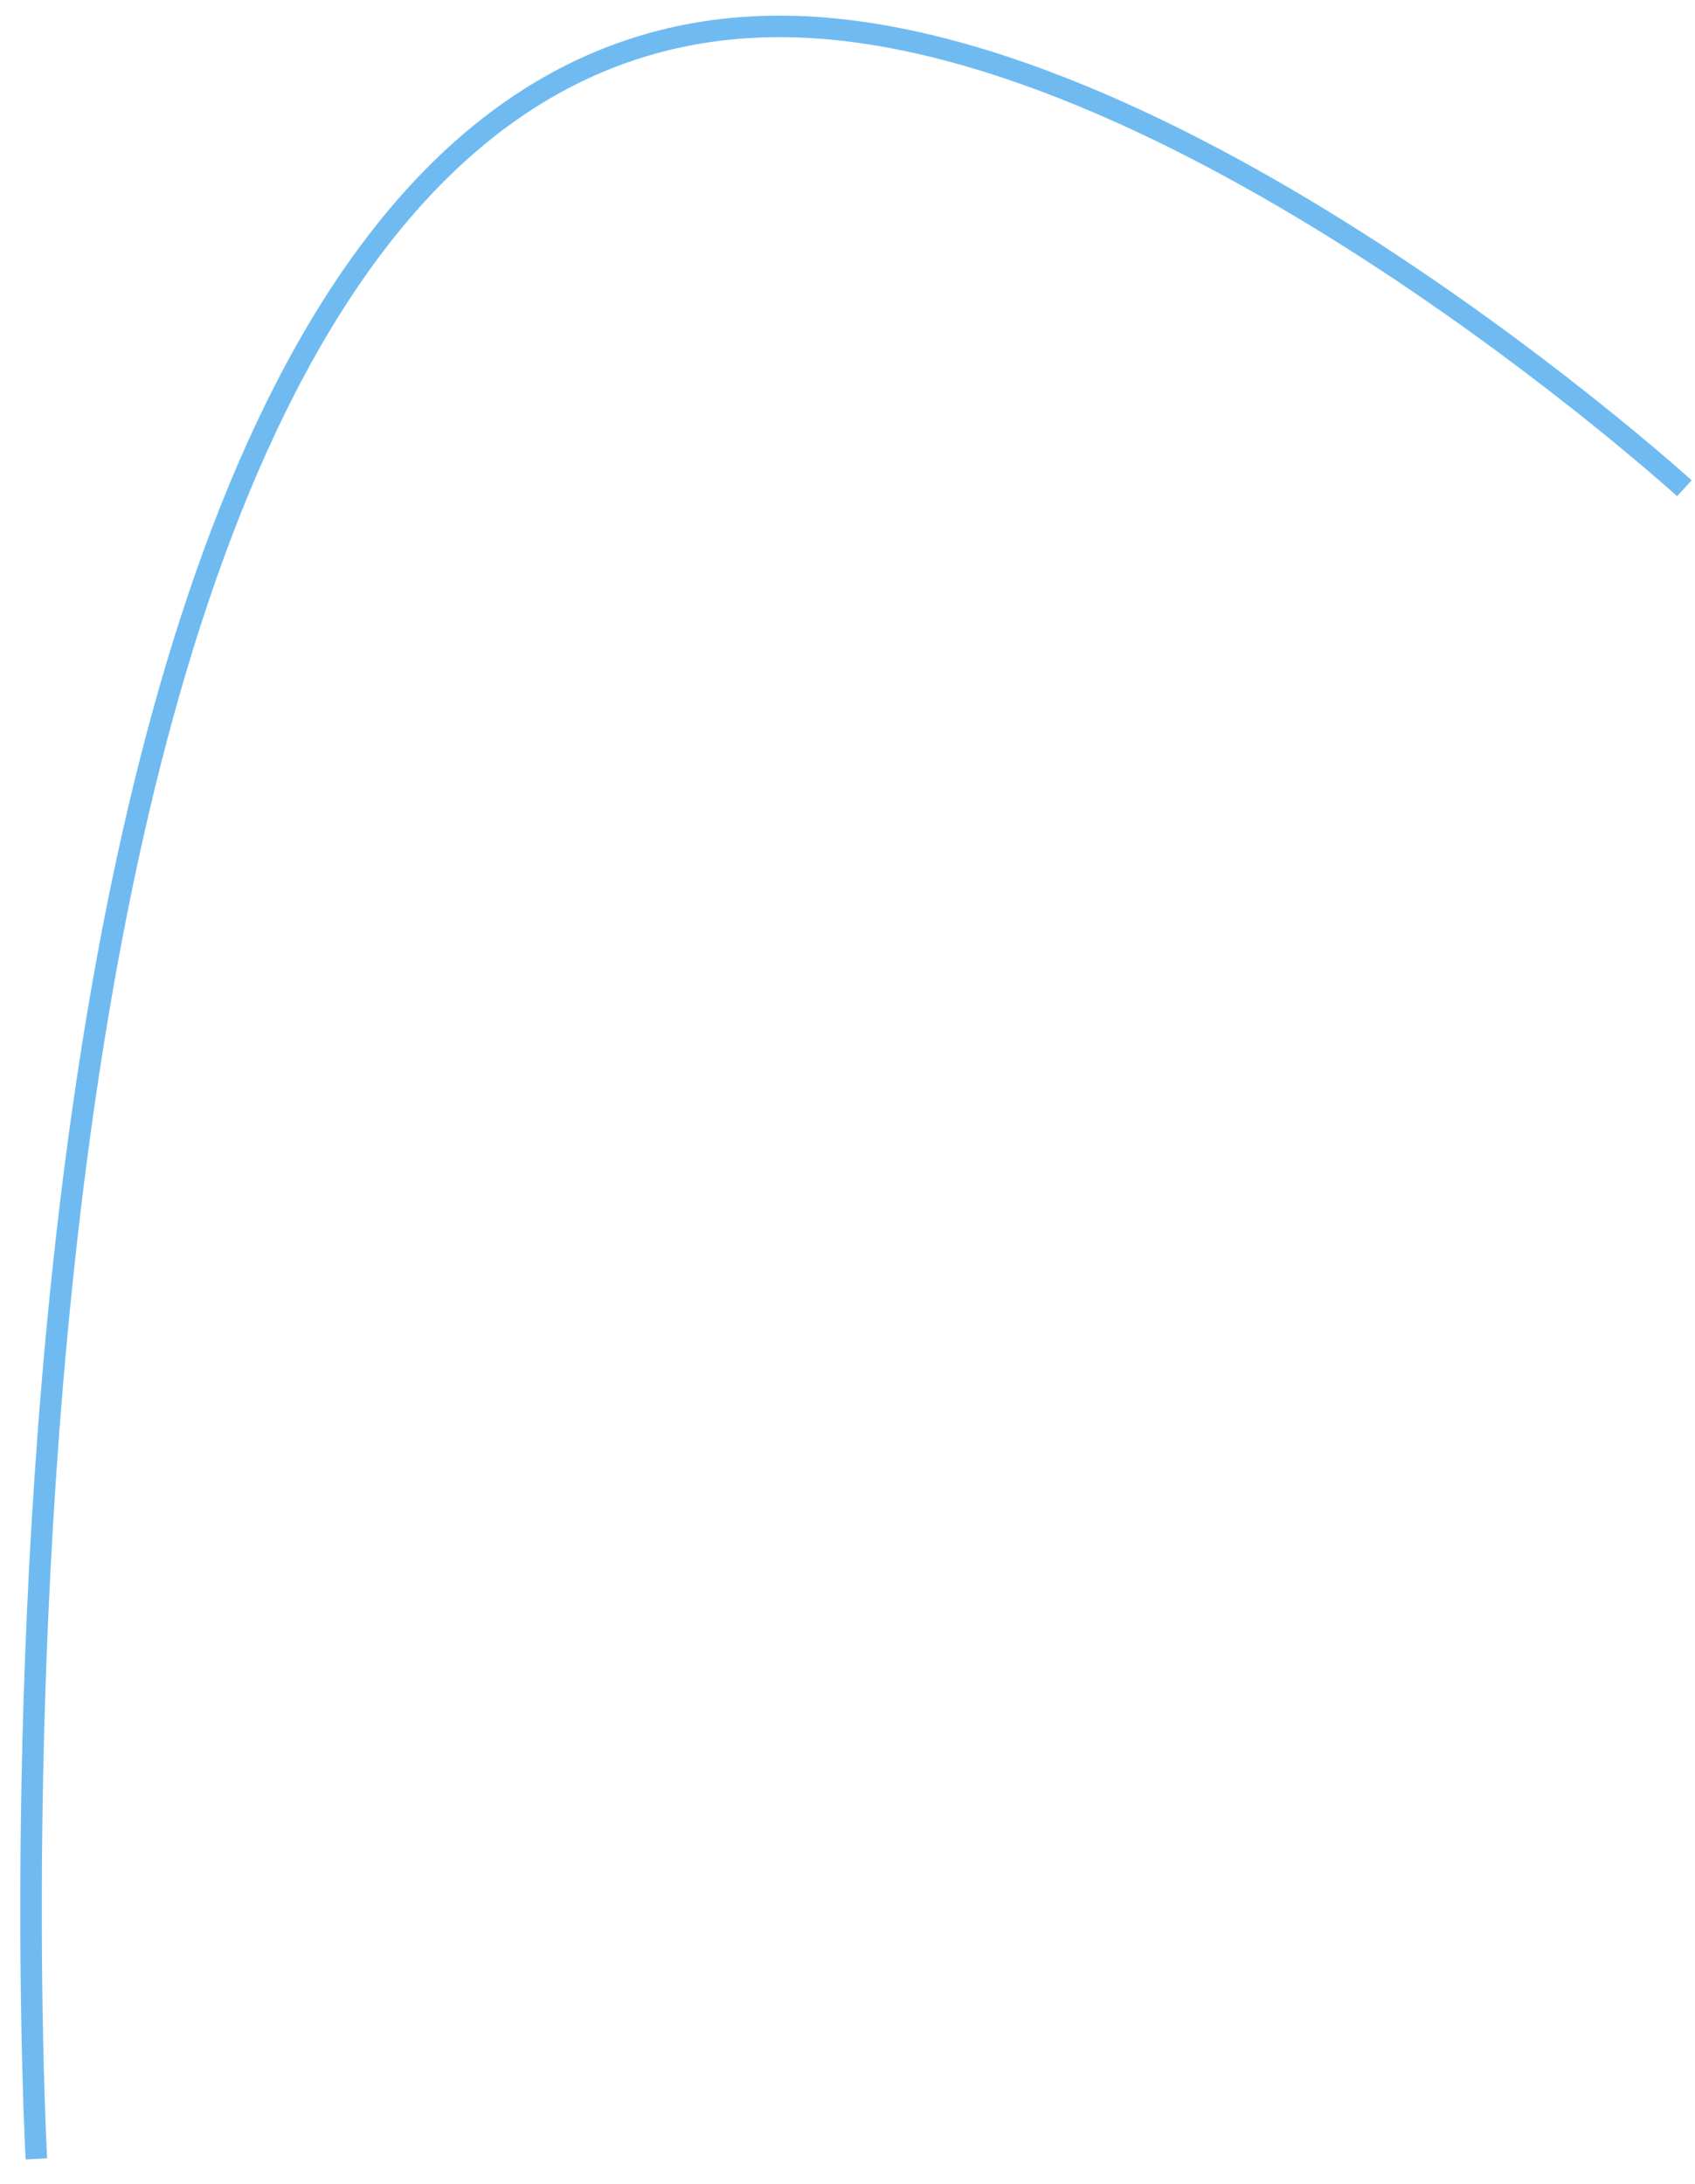 <?xml version="1.0" encoding="UTF-8"?> <svg xmlns="http://www.w3.org/2000/svg" width="66" height="85" viewBox="0 0 66 85" fill="none"><path d="M1.416 84.03C1.416 84.03 -3.178 0.045 30.953 1.036C46.303 1.482 65.586 19.004 65.586 19.004" stroke="#6FBBF1" stroke-width="0.838"></path></svg> 